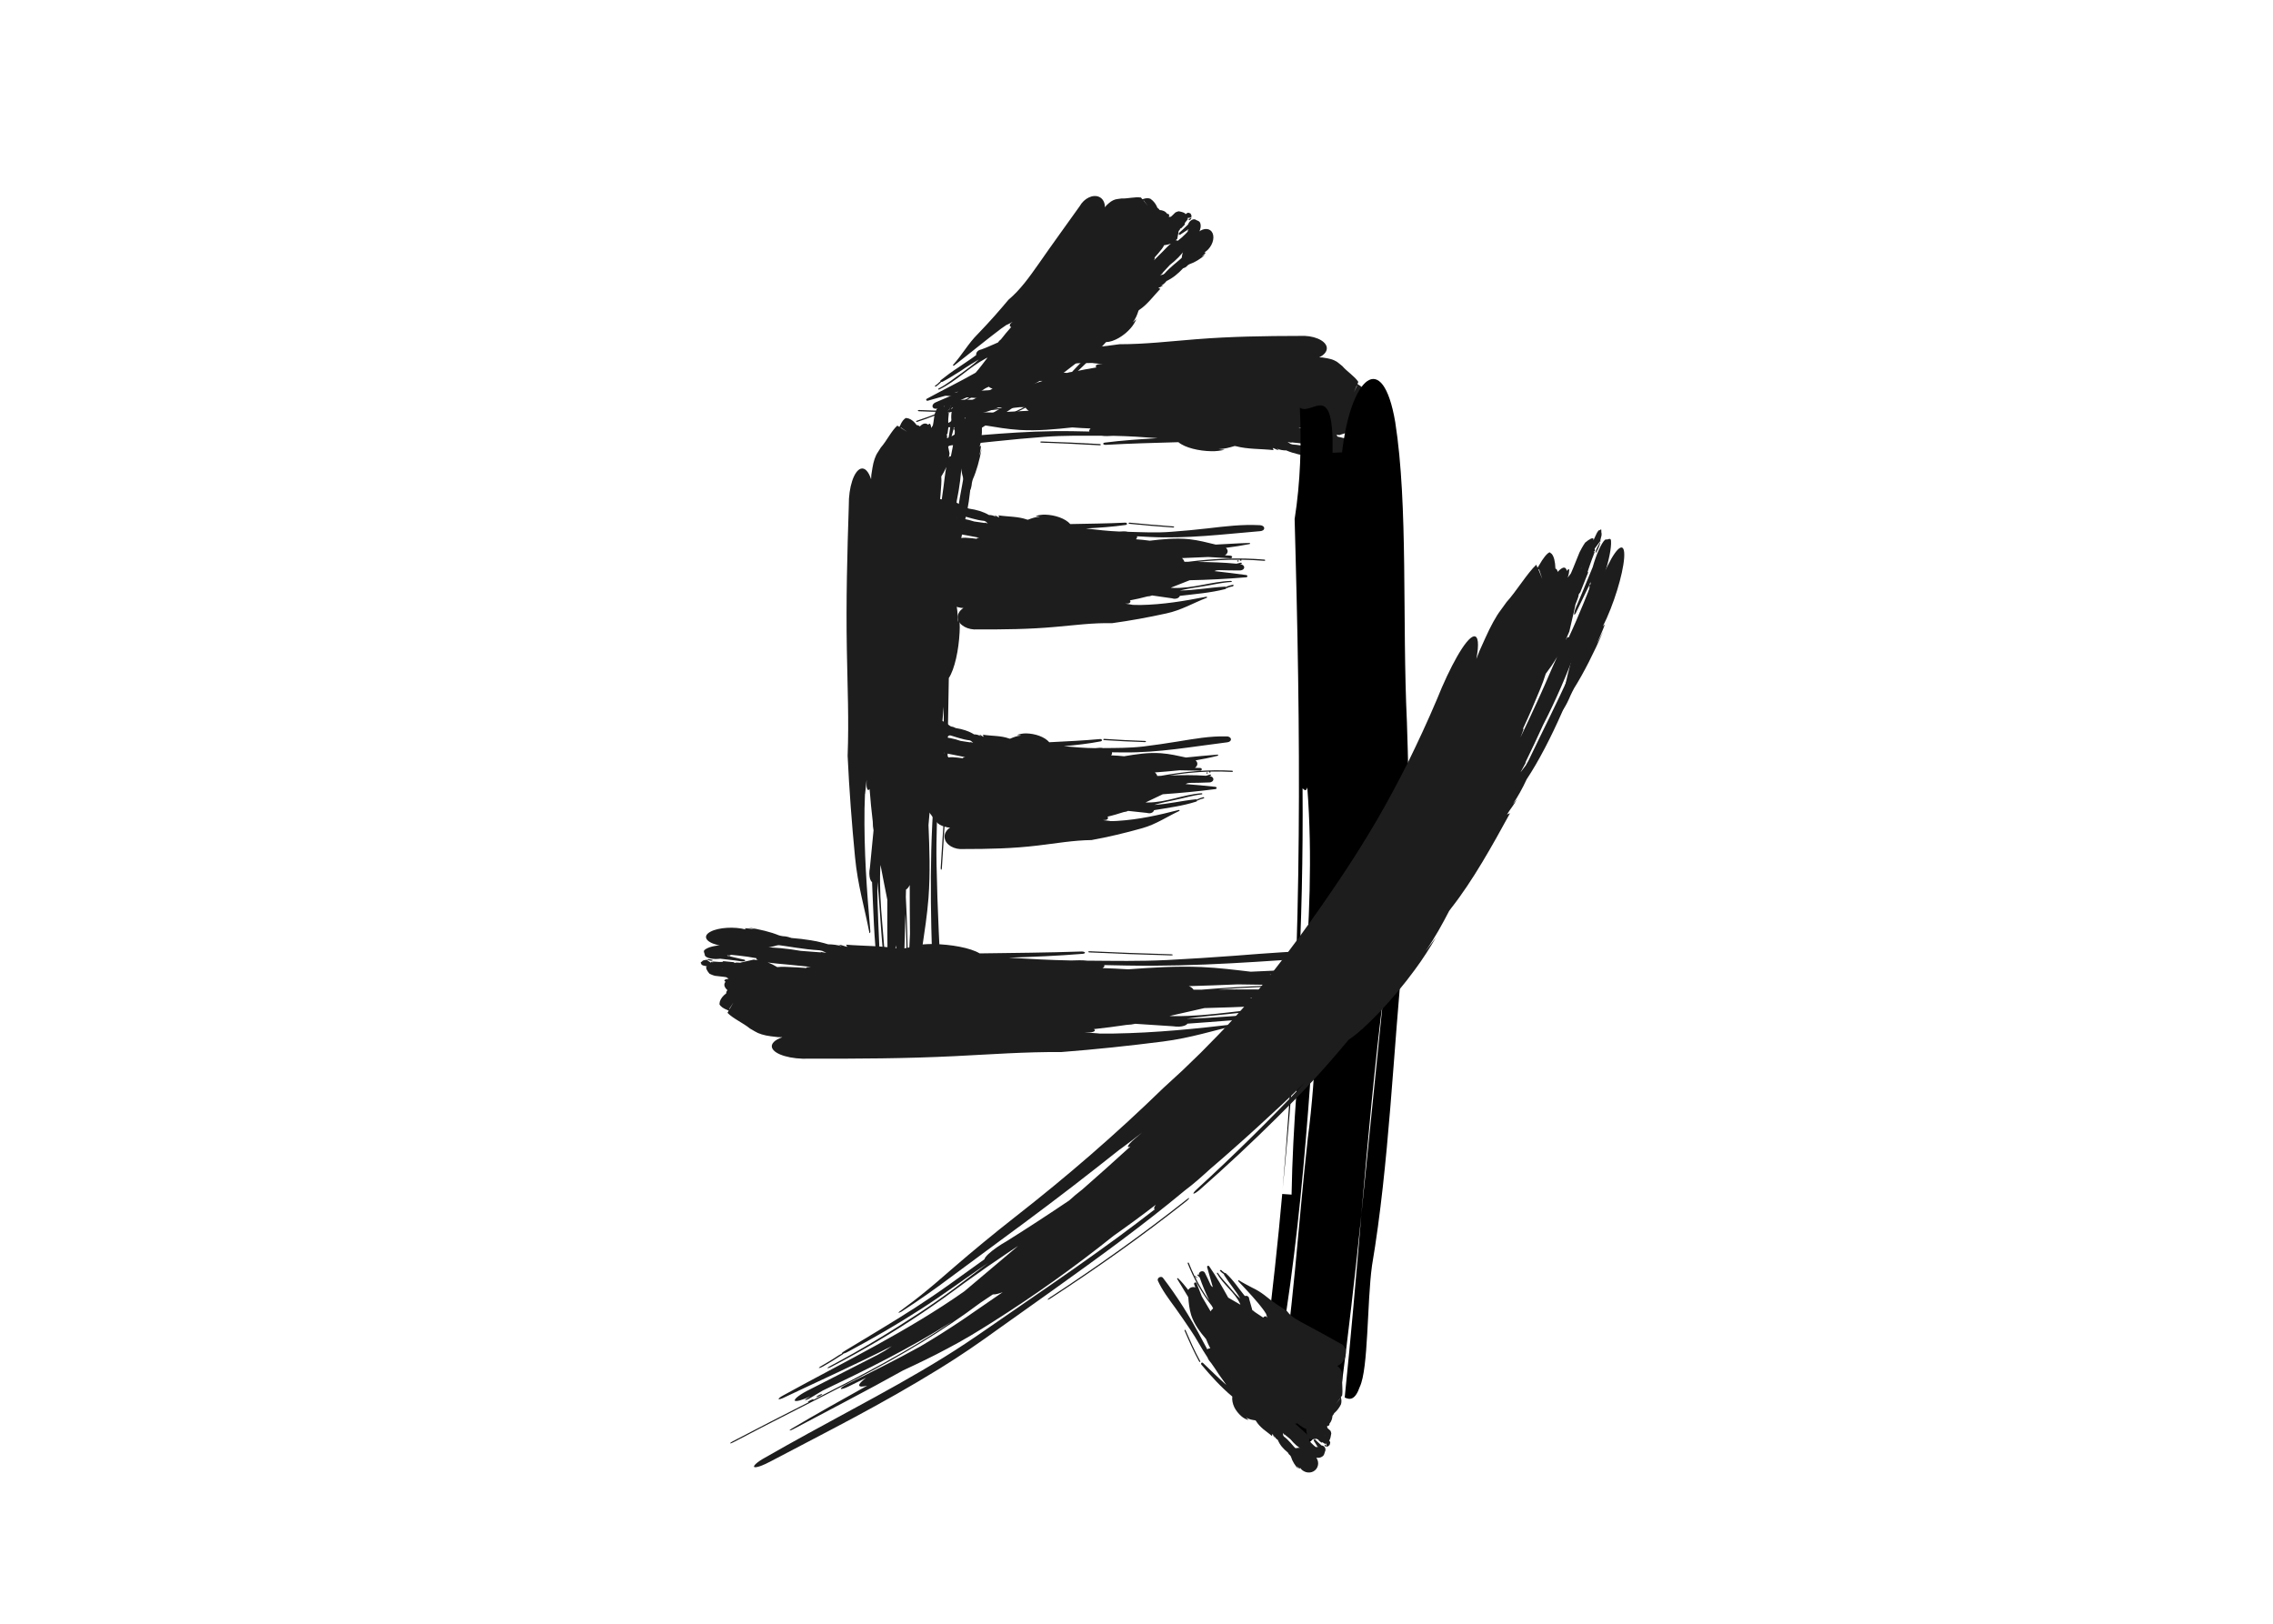 <?xml version="1.0" encoding="UTF-8"?><svg xmlns="http://www.w3.org/2000/svg" viewBox="0 0 350 250"><defs><style>.d{fill:none;}.e{fill:#1d1d1d;}</style></defs><g id="a"/><g id="b"><g id="c"><g><rect class="d" width="350" height="250"/><g><g><path class="e" d="M184.42,35.75l-.18,.07c0-.12,.08-.24,.2-.36-1.62,.87-2.38,2.92-2.51,4.55-.32,.39-.37,.91-.11,1.15,.25,.24,.72,.11,1.04-.29,.1-.07,.2-.16,.29-.19,.86-.29,1.68-.81,2.45-1.47l-.57,.3c.23-.19,.46-.37,.64-.62l-.22-.02c.92-.54,1.54-1.74,1.36-2.66-.17-.92-1.06-1.23-1.98-.69l-.42,.23Z"/><path class="e" d="M181.76,36.11c.51-.35,1.02-.66,1.53-.98l.16-.02-.46-.27,.02,.03c.08,.68-.25,1.48-.59,2.2l-.09,.28c-.02,.15,.02,.28,.09,.37,.17,.2,.51,.13,.75-.15l.28-.32c.83-.68,1.75-2.02,1.33-2.99-.1-.22-.38-.28-.6-.39-.27-.23-.74-.08-1.05,.33-.31,.41-.33,.92-.06,1.15l-.21,.18v-.24c.18,.29-.02,.72-.08,1.1l-.22,.48,.84,.22,.06-.29s-.11,0-.11,0c.1-.56,.19-1.08,.39-1.63l.15-.76c-.02-.25-.22-.36-.46-.27l-.32,.16,.17-.06c-.56,.5-1.08,1.07-1.65,1.55-.1,.07-.15,.21-.11,.3,.04,.09,.14,.1,.24,.02Z"/><g><path class="e" d="M183.11,33.92c.12-.06,.24-.12,.32-.27v-.1l-.26,.11c-.18,.08-.16,.19-.06,.25Z"/><path class="e" d="M183.41,33.56l.1-.05h-.1v.05Z"/><path class="e" d="M162.99,59.62c-1.07,.68-2.17,1.32-3.26,1.96-1.11,.57-2.2,1.24-3.32,1.74-.07,.04-.12,.1-.1,.15,.02,.04,.1,.05,.16,.02,1.13-.51,2.22-1.16,3.33-1.74,1.09-.64,2.19-1.28,3.26-1.96,.07-.05,.1-.12,.08-.17-.03-.04-.1-.04-.17,0Z"/><path class="e" d="M144.97,63.29c.04-.06,.02-.1-.05-.12-.06-.01-.14,.01-.17,.07-.03,.05,0,.11,.05,.12,.06,.01,.14-.02,.17-.07Z"/><path class="e" d="M143.99,59.39c.26-.18,.49-.36,.68-.58,.04-.04,.09-.05,.13-.05-.05-.07-.02-.16,.07-.23,.88-.7,1.78-1.37,2.72-1.97,.91-.64,1.86-1.23,2.73-1.89-.02-.07-.02-.14,0-.21,.04-.25,.25-.48,.54-.59l.23-.06c.9-.31,1.72-.73,2.58-1.08,.11-.18,.27-.34,.46-.48,.52-.66,1.03-1.3,1.58-1.9-.07-.01-.14-.05-.18-.11-.09-.15-.02-.37,.15-.49l.25-.21c-.27,.15-.53,.32-.82,.44-.04,.02-.08,.04-.12,.04-.28,.18-.56,.37-.84,.58-2.4,1.8-4.69,3.72-7.2,5.65-.04,.05-.11,.07-.17,.05-.04-.03-.06-.08-.02-.13,1.43-1.58,2.36-3.33,3.83-4.77,1.71-1.77,3.21-3.47,4.7-5.25,1.84-1.55,3.18-3.45,4.69-5.59,2.03-2.93,4.11-5.77,6.27-8.81,.7-1.24,2.05-1.87,3.01-1.43,.58,.27,.88,.88,.88,1.6l.21-.28,.42-.38c.41-.36,.88-.58,1.33-.62l.58-.08c.98,.04,2.03-.28,3-.15l.22,.26,.14-.03c.39-.15,.78-.16,1.1-.04l.31,.25c.34,.31,.59,.69,.77,1.14,.14,.09,.26,.21,.35,.35,.47,.03,.88,.18,1.17,.6,.18-.05,.31,.06,.29,.26,0,.07-.03,.14-.06,.2h0c.13,0,.17,0,.32-.03l.18-.15q.27-.27,.51-.5c.27-.15,.53-.19,.53-.19q.76,.14,.99,.35l.04,.1,.31-.2c.08-.03,.16-.03,.16-.03q.14,.08,.22,.08c.06,.02,.11,.06,.11,.06q.07,.22,.11,.25c.02,.05,.03,.11,.03,.11l-.07,.26c-.55,.05-.55,.05-.55,.05l.08,.14-.21-.04,.17,.06-.19,.09,.24-.08q-.29,.31-.38,.45c-.12,.13-.16,.28-.17,.3,.05,.02,.09,.04,.09,.04q-.31,.33-.62,.65c-.06,.01-.11,.02-.16,.02,.02,.06,0,.15-.07,.21l-.15,.17v.05h0l-.04,.21v.04h0l-.17,.9c-.09,.1-.19,.19-.28,.27l.13-.05c.09-.03,.18,.12,.21,.09,.82-.6,1.52-1.39,2.24-2.15,.09-.16,.26-.26,.38-.21,.12,.05,.14,.23,.05,.39-.24,1.11-.74,2.18-1.41,3.15-.69,.97-1.54,1.83-2.45,2.52l-1.19,1.28,.11-.02-.37,.29-.03,.04,.44-.11,.21-.14c.89-1.02,1.94-1.76,2.93-2.66,.53-.48,1.1-.82,1.63-1.24,.11-.13,.26-.17,.34-.09,.08,.08,.06,.26-.04,.38-1.09,1.92-2.68,3.89-4.55,4.75-.25,.32-.55,.59-.88,.75h-.01l.34-.05c-.23,.21-.49,.22-.72,.39l.32,.11c-1.04,1.09-2.02,2.44-3.25,3.25-.04,.04-.08,.07-.12,.11-.19,.62-.43,1.24-.88,1.82,.19-.17,.37-.33,.56-.5-.24,.5-.51,.96-.89,1.39-1,1.17-2.62,2.13-3.79,2.14-2.02,2.26-4.23,4.47-6.64,6.54-.12,.11-.28,.15-.36,.09-.07-.07-.04-.21,.08-.32,.8-.82,1.61-1.61,2.36-2.44,.39-.41,.78-.81,1.17-1.21l1.11-1.24c-.71,.59-1.44,1.17-2.2,1.73-.76,.56-1.48,1.17-2.27,1.73l-.56,.49c-.18,.16-.39,.29-.61,.4-.97,.75-2,1.37-2.98,2.07-1.02,.62-2.02,1.32-3.05,2-1.76,1.2-3.33,2.18-5.09,3.29-2.48,1.53-4.76,2.86-7.33,3.77-.33,.15-.71,.1-.83-.12-.12-.22,.05-.52,.38-.67,2.54-1.3,5.08-2.74,7.65-4.19,2.58-1.49,5.19-3.04,7.91-4.68,.58-.37,1.14-.74,1.71-1.11-.03-.02-.05-.05-.07-.07-.08-.11-.1-.25-.07-.4-.65,.4-1.3,.78-1.98,1.15-.83,.66-1.66,1.34-2.56,1.94-.91,.56-1.85,1.14-2.89,1.54-.71,.27-1.41,.49-2.1,.68-.69,.17-1.38,.3-2.06,.44-1.55,.83-3.08,1.6-4.66,2.33-.06,.04-.13,.04-.17,0-.04-.04-.02-.09,.04-.13,1.01-.68,2.07-1.36,3.14-1.99-.24-.07-.42-.22-.49-.43-.07-.22,0-.46,.16-.68l-.78,.28c-.16,.05-.32,.02-.36-.09-.04-.12,.05-.25,.21-.3,1.06-.38,2.1-.81,3.15-1.23,1.2-.64,2.38-1.33,3.57-2.01-.24-.05-.44-.15-.59-.3h0l-.56,.28c-3.17,2.23-6.74,3.96-10.46,5.14-.07,.03-.15,0-.16-.04-.02-.05,.02-.11,.09-.13,1.12-.37,2.23-.76,3.32-1.21h0c-.06-.01-.08-.06-.05-.12,.03-.05,.12-.08,.17-.07,.06,.01,.08,.07,.05,.12,2.02-.86,3.98-1.87,5.81-3.06-1.8,.88-3.64,1.66-5.54,2.27l-.54,.42c-.05,.03-.14,.03-.18,0-.03-.03,0-.1,.04-.13l.15-.11c-.36,.12-.71,.01-.79-.25-.08-.27,.15-.58,.51-.71,.95-.43,1.91-.8,2.86-1.22l.29-.17,.26-.25c-1.51,.54-3.07,.96-4.6,1.39-.13,.05-.26,.01-.3-.08-.04-.09,.04-.2,.17-.25,2.48-1.35,5.01-2.59,7.43-3.96,.66-.74,1.25-1.57,1.85-2.34l-.31,.15c-2.56,1.37-4.44,3.45-7.13,4.76-.06,.04-.14,.02-.16-.02-.02-.04,0-.11,.07-.13,1.3-.66,2.34-1.56,3.53-2.36,.95-.71,1.87-1.35,2.66-2.11-.92,.55-1.85,1.11-2.74,1.73-.93,.57-1.84,1.18-2.83,1.69-.08,.06-.18,.07-.26,.04,0,.03,0,.06-.03,.08-.21,.22-.46,.42-.72,.61-.05,.04-.12,.05-.17,.01-.04-.03-.03-.09,.02-.14Zm33.71-20.78h.08l-.2,.1h-.48l.6-.1Zm.86-3.74h0Zm-12.15,20.15c.96-.9,1.97-1.74,3.05-2.5-.19,.25-.4,.49-.62,.73-.8,.61-1.59,1.21-2.43,1.78Zm13.89-17.52c-.36,.15-.71,.21-1.06,.26-.08,.2-.2,.39-.34,.57-.37,.48-.76,.93-1.15,1.36,.16,.02,.06,.12,.03,.19l-.1,.2c.44-.44,.89-.88,1.35-1.34,.41-.41,.82-.88,1.26-1.23Zm1.99-3.86l.07-.02,.11,.21-.18-.2Zm-.19-.35l-.07,.06c-.05-.07,0-.08,.07-.06Zm-.67,.52c.07,0,.12-.01,.16-.03l-.16,.03Zm-5.36-2.94l.68,.84-.63-.84h-.05Z"/></g></g><g><path class="e" d="M148.38,65.02c-.04,.09-.08,.19-.12,.28-.06-.18-.05-.45,0-.76-.96,2.95-.6,6.9,.15,9.47-.06,.91,.16,1.74,.5,1.84,.34,.1,.67-.56,.74-1.48,.05-.2,.09-.44,.15-.58,.58-1.3,1.01-2.89,1.35-4.65-.11,.34-.23,.69-.34,1.03,.1-.51,.21-1.01,.24-1.58-.07,.06-.13,.13-.2,.19,.53-1.75,.45-4.17-.16-5.41-.61-1.25-1.53-.85-2.06,.89l-.25,.77Z"/><path class="e" d="M146.25,68.23c.27-1.05,.55-2.05,.83-3.06l.13-.2-.53,.05,.03,.02c.41,.97,.53,2.54,.6,3.99l.06,.52c.06,.25,.16,.42,.27,.47,.25,.13,.51-.31,.57-.98l.08-.77c.38-1.88,.5-4.85-.36-5.93-.2-.24-.47-.05-.71,0-.35-.09-.68,.61-.74,1.56-.06,.94,.17,1.76,.52,1.84-.03,.16-.06,.32-.09,.48-.04-.13-.07-.26-.11-.38,.3,.28,.33,1.14,.47,1.79l.05,.96,.84-.51-.09-.5s-.09,.11-.09,.1c-.19-.96-.38-1.86-.48-2.91l-.25-1.32c-.14-.36-.38-.34-.53,.05l-.2,.57c.04-.09,.07-.17,.11-.26-.24,1.33-.4,2.74-.65,4.06-.05,.21-.02,.46,.05,.58,.08,.1,.18,.01,.22-.2Z"/><g><path class="e" d="M146.32,63.5c.07-.21,.15-.42,.14-.73-.03-.08-.05-.11-.06-.13-.04,.11-.1,.27-.16,.42-.11,.3-.04,.46,.08,.45Z"/><path class="e" d="M146.4,62.63l.07-.17s-.06,.08-.08,.12c0,.03,0,.04,0,.04v.02Z"/><path class="e" d="M145.7,121.19c-.33,4.14-.61,8.29-.85,12.45,0,.14,.02,.26,.08,.27,.04,0,.09-.1,.1-.23,.25-4.16,.53-8.29,.86-12.43,0-.14-.03-.26-.07-.28-.05,0-.1,.09-.11,.22Z"/><path class="e" d="M139.46,152.04c-.04-.1-.09-.1-.13,0-.03,.09-.04,.24-.01,.34,.03,.08,.09,.08,.13,0,.04-.1,.04-.26,.01-.34Z"/><path class="e" d="M135.51,151c-.05-.58-.12-1.14-.23-1.64-.02-.09,0-.2,.01-.27-.08,.03-.15-.08-.18-.29-.53-4.16-.63-8.61-.83-13-.06-.03-.13-.09-.18-.19-.19-.31-.28-.92-.22-1.55l.07-.47c.19-1.92,.36-3.83,.56-5.74-.08-.39-.12-.85-.12-1.34-.19-1.66-.37-3.33-.49-5.03-.06,.1-.13,.17-.2,.16-.18-.04-.29-.44-.27-.89,0-.23,0-.46,.01-.69-.07,.66-.14,1.32-.21,1.98,0,.1-.02,.18-.04,.26-.03,.73-.06,1.46-.07,2.21-.09,6.52,.35,12.67,.89,18.78,.02,.1,.01,.26-.03,.34-.04,.06-.1,.04-.12-.07-.74-3.87-1.78-7.22-2.2-11.58-.5-5.18-.89-10.3-1.14-15.6,.21-5.53-.02-10.65-.12-16.3-.14-7.63,.06-14.82,.3-22.27-.04-2.8,.8-5.32,1.85-5.65,.64-.19,1.21,.47,1.58,1.63,.01-.23,.02-.45,.04-.68l.17-1.07c.16-1.02,.46-1.88,.83-2.41l.47-.74c.87-.97,1.63-2.57,2.53-3.36l.32,.2,.1-.19c.26-.63,.59-1.05,.93-1.19l.39,.08c.45,.15,.86,.49,1.24,1.02,.17-.01,.33,.06,.48,.2,.42-.42,.86-.62,1.31-.25,.13-.26,.3-.21,.39,.11,.03,.11,.04,.24,.05,.38h0c.11-.14,.14-.19,.26-.38,.04-.26,.08-.41,.08-.41q.1-.7,.19-1.3c.16-.52,.37-.83,.37-.83q.73-.55,1.03-.45s.06,.07,.08,.12c.12-.46,.13-.49,.16-.61,.06-.13,.13-.22,.13-.22q.17-.01,.23-.09c.06-.02,.12-.01,.12-.01q.17,.27,.22,.27c.05,.06,.08,.15,.08,.15,.04,.3,.06,.43,.07,.48-.45,.63-.45,.63-.45,.63l.14,.15-.2,.14,.18-.08-.12,.32,.17-.37q-.09,.77-.1,1.08c-.03,.32,0,.6,0,.63,.06-.02,.1-.02,.1-.02q-.1,.83-.21,1.63c-.04,.07-.08,.13-.13,.19,.05,.08,.07,.24,.05,.39-.01,.14-.03,.28-.05,.42,0,.03,.01,.06,.02,.09,0,0,.01,0,.01,0,.03,.15,.05,.25,.07,.36l.02,.07h0c.05,.25,.12,.61,.31,1.57-.03,.25-.07,.48-.11,.7,.03-.07,.06-.14,.09-.2,.06-.13,.21,0,.23-.07,.4-1.76,.61-3.68,.86-5.58,0-.34,.1-.66,.23-.7,.13-.04,.24,.21,.24,.56,.7,3.89,.41,8.61-.42,12.55-.12,1.04-.23,2.08-.34,3.13,.03-.05,.06-.1,.09-.15-.05,.27-.1,.54-.15,.81,0,.03,0,.06,0,.09,.1-.2,.21-.41,.31-.61,.03-.14,.07-.28,.1-.43,.21-2.43,.74-4.63,1.12-6.97,.2-1.26,.52-2.34,.77-3.53,.03-.31,.14-.52,.25-.48,.11,.04,.18,.33,.16,.63,.05,4-.31,8.55-1.41,11.71-.03,.73-.14,1.43-.34,2v.03c.08-.15,.17-.29,.25-.44-.08,.54-.29,.83-.39,1.32,.11-.05,.22-.12,.33-.17-.31,2.68-.32,5.59-.89,8.06-.01,.1-.03,.19-.04,.29,.19,1.08,.37,2.17,.35,3.45,.05-.43,.1-.85,.15-1.28,.11,.93,.17,1.85,.11,2.83-.13,2.67-.75,5.65-1.66,7.03-.09,5.19-.21,10.38-.19,15.56,0,.27-.07,.5-.17,.55-.1,.02-.18-.16-.19-.42-.2-3.72-.23-7.49-.24-11.27-.29,3.15-.57,6.31-.72,9.54,0,.41,0,.83,0,1.24,0,.41-.04,.82-.1,1.22-.16,4.13-.36,8.04-.28,12.26,.07,3.6,.18,6.76,.34,10.35,.24,5.04,.49,9.64,.31,14.61,0,.66-.2,1.27-.45,1.34-.25,.07-.46-.42-.47-1.08-.38-10.39-.92-20.6-.39-31.42,.06-1.17,.11-2.32,.18-3.46-.03,.01-.07,.03-.1,.02-.14,0-.26-.12-.35-.31-.08,1.3-.19,2.6-.31,3.91,.15,3.66,.29,7.33,0,11.22-.21,2.67-.59,5.08-.95,7.54,.04,3.14,.11,6.27,.13,9.44,.01,.13-.02,.26-.07,.3-.05,.04-.1-.03-.11-.15-.23-2.19-.37-4.43-.5-6.68-.17,.35-.38,.55-.6,.52-.23-.04-.42-.32-.55-.75-.03,.51-.05,1.02-.07,1.53-.02,.31-.12,.56-.23,.55-.12-.01-.2-.27-.19-.57,.09-2.08,.19-4.16,.29-6.23-.03-2.5-.04-4.99-.04-7.49-.16,.34-.36,.59-.57,.7h0c-.01,.39-.02,.77-.03,1.16,.37,7.08,.45,14.32,.05,21.6,0,.14-.05,.26-.1,.26-.05,0-.09-.11-.08-.24,.12-2.2,.2-4.39,.24-6.58h0c-.03,.1-.09,.11-.13,.01-.03-.09-.02-.26,0-.34,.04-.1,.1-.09,.13,0,.07-4.08,0-8.13-.17-12.13-.09,3.71-.19,7.42-.44,11.12,.05,.41,.1,.81,.15,1.22,0,.11-.03,.26-.08,.3-.04,.03-.09-.05-.1-.17-.01-.11-.02-.23-.04-.34-.05,.7-.29,1.23-.56,1.21-.28-.05-.47-.66-.43-1.39,.02-1.95,.07-3.9,.13-5.84,0-.21-.02-.42-.02-.63-.03-.21-.07-.43-.11-.64-.22,3.02-.47,6.03-.72,9.02,0,.26-.09,.47-.19,.48-.1,0-.17-.21-.16-.47-.19-5.3-.25-10.66-.22-16.03-.35-1.78-.71-3.56-1.05-5.38-.02,.23-.03,.46-.04,.69-.22,5.84,.78,10.84,.81,16.5,0,.14-.04,.26-.09,.27-.05,.01-.09-.08-.09-.23-.06-2.77-.37-5.3-.55-8.05-.15-2.28-.29-4.44-.52-6.56-.05,4.31,.31,8.46,.38,12.74,.02,.19-.02,.37-.07,.49,.03,.01,.05,.05,.06,.11,.11,.54,.19,1.12,.24,1.72,.02,.11,0,.26-.06,.32-.04,.06-.09-.01-.11-.14Zm8.54-74.75s.04-.07,.06-.1c-.04,.11-.07,.24-.11,.37l-.41,.51s.23-.39,.46-.78Zm-1.19-6.65h0c.13-.17,.23-.29,.23-.29-.09,.12-.17,.21-.23,.29Zm1.83,42.27c.09-2.27,.27-4.51,.6-6.73,0,.55,0,1.09,0,1.64-.18,1.69-.38,3.39-.6,5.09Zm1.02-39.98c-.23,.59-.5,1.04-.77,1.47,.03,.39,.03,.8,0,1.22-.07,1.11-.16,2.2-.28,3.27,.14-.13,.12,.12,.13,.25,0,.14,.01,.27,.02,.4,.14-1.14,.29-2.28,.46-3.44,.14-1.05,.25-2.18,.44-3.18Zm-.23-7.99s.04-.06,.05-.1l.2,.22s-.11-.05-.25-.13Zm-.34-.35c-.01,.05-.02,.1-.04,.16-.07-.06-.04-.11,.04-.16Zm-.32,1.49c.06-.09,.09-.14,.12-.21-.12,.21-.12,.21-.12,.21Zm-6.13,.83l1.01,.62-.97-.67-.04,.05Z"/></g></g><g><path class="e" d="M209.63,69.04l-.2-.11c.13-.06,.32-.06,.54-.03-2.11-.89-4.92-.41-6.73,.42-.65-.03-1.23,.21-1.3,.56-.06,.35,.41,.65,1.07,.69,.14,.04,.31,.07,.42,.13,.93,.54,2.07,.92,3.32,1.21l-.73-.31c.36,.09,.72,.18,1.13,.19l-.14-.19c1.25,.47,2.95,.34,3.83-.3,.88-.64,.59-1.55-.65-2.03l-.55-.23Z"/><path class="e" d="M207.32,67c.75,.23,1.47,.49,2.19,.75l.14,.12-.04-.53v.03c-.7,.43-1.82,.59-2.85,.71l-.37,.07c-.18,.07-.3,.17-.33,.28-.09,.25,.23,.5,.71,.55l.55,.05c1.34,.32,3.45,.38,4.21-.51,.17-.21,.03-.47,0-.71,.06-.35-.44-.67-1.11-.7-.67-.04-1.26,.22-1.31,.57l-.34-.08,.27-.12c-.2,.3-.81,.36-1.27,.52l-.69,.08,.37,.83,.36-.1s-.08-.09-.07-.09c.68-.22,1.32-.43,2.06-.56l.94-.28c.26-.15,.24-.38-.04-.53l-.41-.18,.19,.11c-.95-.2-1.96-.33-2.9-.54-.15-.04-.33,0-.41,.07-.07,.08,0,.18,.15,.21Z"/><g><path class="e" d="M210.69,66.95c.15,.07,.3,.14,.52,.12l.1-.06-.3-.15c-.22-.1-.33-.03-.32,.09Z"/><path class="e" d="M211.31,67.01l.12,.06-.08-.08h-.02l-.02,.02Z"/><path class="e" d="M169.36,68.37c-2.99-.18-5.98-.3-8.99-.4-.1,0-.19,.03-.19,.09,0,.04,.07,.09,.17,.09,3,.11,5.99,.23,8.97,.41,.1,0,.18-.04,.2-.08,0-.05-.07-.1-.16-.1Z"/><path class="e" d="M147.02,63.14c.07-.04,.07-.09,0-.13-.06-.03-.18-.04-.25,0-.06,.03-.06,.1,0,.13,.07,.04,.19,.03,.25,0Z"/><path class="e" d="M147.73,59.16c.42-.07,.81-.14,1.17-.28,.07-.02,.14-.01,.2,0-.02-.08,.06-.16,.21-.19,2.97-.64,6.15-.88,9.28-1.22,.02-.07,.06-.13,.13-.19,.22-.2,.65-.31,1.11-.27l.34,.05c1.38,.12,2.74,.24,4.12,.36,.28-.09,.61-.16,.96-.17,1.19-.25,2.37-.49,3.59-.68-.08-.06-.12-.12-.12-.2,.02-.18,.31-.31,.63-.3h.5l-1.43-.15c-.07,0-.13-.01-.19-.03-.52,0-1.05,0-1.58,.01-4.67,.15-9.06,.8-13.42,1.53-.07,.03-.18,.02-.25-.02-.04-.04-.03-.1,.05-.12,2.75-.86,5.13-2.01,8.23-2.58,3.69-.68,7.34-1.26,11.13-1.71,3.97,0,7.64-.44,11.69-.76,5.48-.44,10.67-.51,16.07-.52,2.03-.12,3.87,.63,4.13,1.67,.15,.63-.32,1.23-1.15,1.63l.49,.02,.78,.13c.74,.13,1.37,.4,1.76,.76l.54,.44c.72,.84,1.88,1.55,2.46,2.43l-.14,.32,.14,.1c.46,.25,.77,.57,.87,.9l-.05,.4c-.11,.45-.34,.87-.72,1.27,.01,.17-.04,.33-.14,.49,.31,.41,.45,.84,.19,1.31,.19,.12,.15,.29-.07,.39-.08,.03-.17,.05-.27,.06h0c.1,.11,.13,.14,.27,.26l.3,.07q.5,.08,.93,.15c.37,.15,.6,.34,.6,.34q.4,.72,.33,1.02s-.05,.06-.08,.09l.44,.15c.09,.06,.15,.12,.15,.12q.01,.16,.07,.23c.02,.06,.01,.12,.01,.12q-.19,.18-.19,.23s-.11,.09-.11,.09l-.34,.08-.46-.43-.1,.14-.1-.2,.06,.18-.23-.11,.26,.16q-.55-.08-.77-.07c-.23-.03-.43,.01-.45,.02,.02,.06,.02,.1,.02,.1q-.59-.08-1.17-.17c-.05-.04-.09-.08-.13-.12-.06,.05-.17,.07-.28,.06l-.3-.04-.07,.02h0l-.26,.09-.05,.02h0c-.18,.05-.43,.13-1.11,.35-.18-.02-.35-.05-.5-.09l.15,.08c.09,.06,0,.21,.06,.23,1.26,.35,2.63,.51,3.98,.71,.24-.01,.47,.08,.5,.21,.03,.13-.15,.24-.4,.26-2.75,.79-6.12,.64-8.95-.05-.75-.08-1.5-.16-2.24-.24l.11,.08-.58-.12h-.06l.44,.28,.31,.09c1.74,.13,3.32,.59,5,.89,.9,.17,1.67,.45,2.52,.66,.22,.02,.37,.12,.34,.24-.03,.11-.23,.19-.45,.17-2.84,.16-6.09-.05-8.37-1.04-.52,0-1.02-.09-1.44-.27h-.02l.32,.24c-.39-.06-.6-.26-.95-.35l.13,.33c-1.92-.21-4.01-.12-5.79-.6l-.21-.03c-.77,.23-1.55,.45-2.46,.48l.92,.1c-.66,.14-1.32,.24-2.03,.22-1.92-.03-4.07-.53-5.09-1.39-3.73,.11-7.46,.2-11.18,.41-.19,.01-.37-.06-.4-.15-.02-.1,.11-.19,.3-.2,2.67-.34,5.38-.52,8.09-.68-2.27-.17-4.55-.32-6.87-.36l-.89,.04c-.3,.01-.59-.01-.88-.05-2.97,0-5.79-.06-8.83,.17-2.59,.2-4.87,.4-7.46,.68-3.64,.38-6.97,.77-10.59,.68-.48,.02-.92-.17-.97-.42-.05-.25,.3-.47,.79-.49,7.55-.58,14.89-1.46,22.69-1.32,.84,.02,1.67,.03,2.49,.05-.01-.03-.02-.07-.02-.1,0-.14,.08-.26,.21-.37-.93-.03-1.88-.09-2.82-.16-2.63,.28-5.27,.55-8.08,.39-1.93-.12-3.67-.43-5.45-.72-2.26,.13-4.52,.28-6.82,.37-.09,.02-.19-.01-.22-.06-.03-.05,.02-.1,.11-.11,1.58-.27,3.19-.48,4.82-.66-.25-.16-.4-.36-.38-.58,.02-.23,.23-.43,.53-.57l-1.1-.04c-.23-.01-.4-.1-.4-.22,0-.12,.19-.21,.41-.2,1.5,.04,2.99,.07,4.49,.11,1.8-.09,3.59-.18,5.39-.28-.25-.15-.43-.34-.52-.55h-.83c-5.08,.61-10.29,.9-15.54,.63-.1,0-.19-.04-.19-.1,0-.05,.08-.09,.17-.09,1.58,.07,3.16,.11,4.74,.1h0c-.06-.04-.07-.09,0-.13,.06-.03,.19-.03,.25,0,.07,.04,.06,.1,0,.13,2.94-.03,5.85-.21,8.72-.51-2.67,.03-5.34,.03-8-.12l-.88,.18c-.08,.01-.19-.02-.22-.07-.02-.04,.04-.1,.12-.11l.25-.04c-.5-.03-.89-.26-.87-.53,.03-.28,.47-.48,.99-.46,1.4-.03,2.8-.03,4.2-.03l.45-.04,.46-.12c-2.17-.13-4.33-.3-6.48-.48-.18,0-.34-.08-.34-.18,0-.1,.15-.17,.33-.17,3.8-.31,7.64-.52,11.49-.67,1.27-.41,2.55-.82,3.83-1.23h-.49c-4.19-.03-7.75,1.12-11.81,1.3-.1,.01-.19-.03-.2-.08-.01-.05,.06-.1,.16-.1,1.98-.12,3.79-.52,5.76-.77,1.63-.22,3.18-.43,4.69-.73-3.09,.09-6.05,.58-9.12,.77-.13,.02-.27,0-.35-.06,0,.03-.04,.05-.08,.07-.38,.13-.8,.22-1.23,.29-.08,.02-.18,0-.23-.06-.04-.04,0-.09,.1-.12Zm53.82,5.88l.08,.06-.27-.1-.37-.4,.57,.44Zm4.74-1.4h0l.21,.22-.21-.22Zm-30.26,3.35c1.63,0,3.24,.09,4.85,.34l-1.18,.07c-1.22-.12-2.44-.25-3.67-.41Zm28.67-.44c-.42-.21-.75-.47-1.07-.73-.28,.04-.57,.06-.87,.05-.8-.03-1.58-.09-2.34-.17,.1,.14-.09,.12-.18,.14l-.29,.03c.81,.11,1.63,.23,2.47,.34,.75,.11,1.57,.18,2.28,.34Zm5.7-.45l.07,.05-.16,.2,.09-.26Zm.25-.35l-.12-.03c.04-.08,.08-.05,.12,.03Zm-1.07-.28c.06,.06,.1,.09,.15,.11l-.15-.11Zm-.66-6.1l-.44,1.03,.48-.99-.04-.04Z"/></g></g><path d="M196.51,217.1c.14-.69,.28-1.39,.41-2.07,2.23-12.73,2.88-25.59,4.46-39.81,1.33-9.95,1.51-21.4,1.79-31.39-1.35,23.66-2.81,48.58-7.37,71.05-.64-2.37-1.09-5.17-.83-8.35,.5-3.82,.95-7.62,1.35-11.4,.42-3.78,.78-7.55,1.12-11.3l1.44,.1c.35-21.4,4.05-41.26,2.42-62.7-.2,.76-.5,.31-.73,.15v0c-.21-.14-.37-.06-.38,1.27,.02-1.33,.18-1.42,.38-1.27,.16,21.03-.96,40.69-3.06,61.6,2.85-32.52,2.88-63.96,1.99-97.36l-.15-5.7c.9-5.73,1.07-11.46,.8-17.16,1.88,1.35,5.28-4.54,5.04,6.95,.36-.01,1.09-.04,1.46-.06,1.33-11.53,6.23-16.14,8.19-4.66,2.02,12.93,1.05,30.33,1.8,46.23,.38,11.58,.57,23.19-.53,34.73-1.59,15.87-2.19,33.21-4.85,48.93-.78,5.73-.54,15.87-1.88,18.65-.71,2.02-1.49,2.03-2.32,1.64,.97-9.41,1.77-18.81,2.56-28.11,1.15-11.39,2.3-22.77,3.46-34.25-1.42,11.17-2.45,22.63-3.46,34.25-.96,9.27-2.02,18.53-3.23,27.76-.71-.4-1.45-.8-2.22-.3l-.39,4.29c-2.33,5.56-4.74,3.88-6.3,.87-.3-.76-.64-1.61-.98-2.56Z"/><g><path class="e" d="M143.5,79.64l.15,.11c-.1,.06-.24,.06-.41,.03,1.59,.87,3.71,.38,5.09-.45,.49,.04,.93-.21,.98-.56,.05-.35-.31-.65-.81-.69-.11-.04-.24-.07-.31-.13-.7-.54-1.56-.92-2.51-1.2l.55,.31c-.27-.09-.54-.18-.85-.19l.1,.19c-.94-.47-2.24-.32-2.9,.33-.66,.65-.45,1.56,.49,2.03l.42,.22Z"/><path class="e" d="M145.25,81.66c-.57-.23-1.11-.48-1.65-.74l-.11-.12,.03,.53v-.03c.53-.44,1.37-.61,2.15-.73l.28-.07c.13-.07,.22-.17,.25-.28,.07-.25-.17-.5-.53-.54l-.42-.05c-1.01-.32-2.6-.35-3.18,.54-.13,.21-.02,.47,0,.71-.04,.35,.33,.66,.84,.69,.51,.03,.95-.23,.99-.58l.26,.08-.2,.12c.15-.3,.61-.37,.96-.53l.52-.08-.28-.83-.27,.11s.06,.09,.06,.09c-.51,.22-1,.44-1.56,.57l-.71,.29c-.19,.15-.18,.39,.03,.53l.31,.18-.14-.11c.72,.2,1.47,.32,2.19,.52,.11,.04,.25,0,.31-.07,.05-.08,0-.18-.11-.21Z"/><g><path class="e" d="M142.7,81.74c-.12-.06-.23-.13-.39-.12l-.07,.06,.23,.14c.16,.1,.25,.03,.24-.09Z"/><path class="e" d="M142.24,81.69l-.09-.06,.06,.08h.02v-.02Z"/><path class="e" d="M173.89,80.65c2.25,.23,4.5,.41,6.76,.57,.08,0,.14-.03,.15-.08,0-.04-.05-.09-.12-.09-2.26-.17-4.5-.35-6.75-.58-.08,0-.14,.03-.15,.08,0,.05,.05,.1,.12,.11Z"/><path class="e" d="M190.53,86.31c-.06,.04-.06,.09,0,.13,.05,.03,.13,.04,.18,0,.05-.03,.05-.09,0-.13-.05-.04-.14-.04-.18,0Z"/><path class="e" d="M189.86,90.27c-.32,.06-.62,.13-.89,.26-.05,.02-.11,.01-.15-.01,.01,.08-.05,.15-.16,.18-2.25,.58-4.64,.76-6.99,1.04-.02,.07-.05,.13-.11,.19-.17,.2-.5,.29-.84,.25l-.25-.06c-1.03-.15-2.04-.29-3.07-.44-.21,.09-.46,.14-.72,.15-.89,.23-1.79,.45-2.7,.61,.06,.06,.09,.13,.09,.2-.02,.18-.24,.3-.48,.29h-.37c.35,.06,.7,.11,1.06,.17,.05,0,.1,.02,.14,.03,.39,.02,.78,.02,1.18,.02,3.49-.06,6.79-.62,10.08-1.26,.05-.03,.14-.02,.18,.03,.03,.04,.02,.1-.04,.12-2.09,.8-3.9,1.91-6.24,2.41-2.78,.61-5.51,1.11-8.35,1.5-2.95-.07-5.7,.31-8.72,.57-4.09,.37-7.95,.4-11.96,.39-1.51,.12-2.88-.63-3.06-1.67-.11-.63,.24-1.23,.86-1.63l-.37-.02-.58-.13c-.55-.13-1.02-.4-1.31-.75l-.4-.44c-.53-.84-1.4-1.54-1.84-2.42l.1-.33-.1-.1c-.34-.24-.57-.56-.65-.9l.04-.4c.08-.45,.26-.88,.54-1.27,0-.17,.03-.33,.1-.49-.23-.41-.34-.84-.15-1.3-.14-.12-.12-.29,.06-.39,.06-.03,.13-.05,.2-.06h0c-.08-.11-.1-.14-.2-.25l-.22-.06-.7-.15c-.28-.14-.45-.34-.45-.34q-.3-.71-.25-1.02l.06-.09-.33-.15c-.07-.06-.12-.12-.12-.12q0-.16-.05-.22c-.01-.06,0-.12,0-.12q.14-.18,.15-.23s.08-.09,.08-.09l.26-.08,.34,.43,.08-.15,.08,.2-.04-.18,.17,.11-.2-.16q.42,.07,.58,.07c.17,.02,.32-.02,.34-.02-.01-.06-.01-.1-.01-.1q.44,.08,.88,.16s.07,.08,.1,.12c.04-.05,.13-.08,.21-.06l.23,.03,.05-.02h0l.19-.1,.04-.02h0c.13-.05,.33-.14,.84-.35,.13,.02,.26,.05,.38,.09l-.11-.08c-.07-.06,0-.21-.04-.23-.95-.35-1.99-.49-3-.69-.18,.02-.35-.08-.38-.21-.02-.13,.11-.25,.3-.26,2.08-.82,4.63-.68,6.75,.02,.57,.08,1.13,.16,1.69,.24l-.08-.08,.44,.13h.05l-.33-.29-.23-.09c-1.32-.13-2.5-.59-3.77-.89-.68-.16-1.26-.44-1.9-.65-.17-.02-.28-.12-.26-.24,.02-.11,.18-.19,.34-.17,2.15-.18,4.6,.03,6.32,1.04,.39,.01,.77,.09,1.08,.28h.02l-.24-.24c.29,.06,.45,.26,.72,.35l-.1-.33c1.45,.22,3.02,.15,4.37,.64,.05,0,.1,.02,.16,.03,.58-.22,1.17-.44,1.86-.46l-.69-.12c.5-.13,1-.22,1.53-.2,1.45,.05,3.07,.58,3.82,1.45,2.81-.06,5.63-.08,8.44-.22,.15-.01,.27,.06,.3,.16,.01,.1-.09,.19-.23,.2-2.02,.29-4.07,.42-6.11,.54,1.7,.2,3.42,.4,5.17,.47l.67-.03c.22,0,.44,.02,.66,.07,2.24,.06,4.36,.18,6.65,0,1.96-.14,3.68-.31,5.63-.53,2.75-.32,5.27-.63,7.97-.49,.36-.01,.69,.18,.71,.44,.03,.25-.24,.46-.61,.48-5.68,.47-11.23,1.19-17.1,.89-.63-.03-1.26-.06-1.87-.1,0,.03,.01,.07,.01,.1,0,.14-.07,.26-.17,.36,.7,.05,1.41,.12,2.12,.22,1.99-.23,3.98-.45,6.08-.23,1.45,.16,2.75,.51,4.08,.83,1.7-.08,3.41-.21,5.13-.25,.07-.01,.14,.02,.16,.06,.02,.05-.02,.1-.09,.11-1.2,.24-2.41,.42-3.64,.58,.19,.16,.29,.37,.27,.59-.03,.23-.18,.42-.42,.56l.83,.05c.17,.02,.3,.11,.29,.22,0,.12-.15,.2-.31,.19l-3.37-.2c-1.36,.06-2.71,.11-4.05,.17,.18,.16,.31,.35,.37,.56h.63c3.83-.49,7.76-.67,11.68-.33,.08,0,.14,.05,.14,.1,0,.05-.06,.09-.13,.09-1.19-.1-2.37-.15-3.55-.17h0s.05,.1,0,.13c-.05,.03-.14,.03-.19,0-.05-.04-.05-.1,0-.13-2.2-.02-4.4,.11-6.56,.34,2,.02,4.01,.08,6,.27l.67-.16c.06,0,.14,.03,.16,.08,.01,.04-.03,.1-.09,.1l-.19,.04c.38,.04,.66,.27,.64,.54-.03,.28-.37,.47-.76,.44-1.05,0-2.1-.01-3.15-.05l-.34,.03-.35,.12c1.62,.18,3.24,.38,4.85,.6,.14,0,.25,.09,.25,.19,0,.1-.12,.17-.26,.17-2.86,.24-5.75,.39-8.64,.45-.96,.38-1.94,.77-2.91,1.15l.37,.03c3.13,.11,5.84-.98,8.89-1.08,.08,0,.14,.04,.15,.08,0,.05-.05,.1-.13,.09-1.49,.09-2.86,.44-4.34,.67-1.23,.19-2.39,.36-3.53,.64,2.32-.03,4.55-.46,6.85-.59,.1-.02,.2,.01,.26,.06,0-.03,.03-.05,.06-.07,.29-.12,.61-.2,.93-.27,.06-.02,.14,0,.17,.06,.03,.04,0,.09-.08,.12Zm-40.28-6.66l-.06-.06,.2,.1,.28,.4-.42-.44Zm-3.57,1.41h0l-.16-.22,.16,.22Zm22.81-3.11c-1.23-.03-2.44-.15-3.65-.41l.89-.05c.92,.13,1.84,.29,2.76,.46Zm-21.61,.2c.32,.21,.57,.46,.8,.73,.21-.04,.43-.06,.66-.05,.6,.03,1.19,.09,1.76,.17-.07-.14,.06-.12,.14-.14l.22-.03c-.61-.11-1.22-.23-1.86-.35-.56-.11-1.18-.18-1.72-.34Zm-4.3,.48l-.05-.05,.12-.21-.07,.26Zm-.19,.35l.09,.03c-.03,.08-.06,.05-.09-.03Zm.8,.27c-.05-.06-.08-.09-.11-.11l.11,.11Zm.5,6.1l.33-1.03-.36,.99,.03,.04Z"/></g></g><g><path class="e" d="M141.94,113.39l.14,.11c-.09,.06-.22,.06-.38,.02,1.44,.9,3.41,.43,4.67-.4,.45,.04,.86-.21,.91-.55,.05-.35-.28-.65-.73-.69-.1-.04-.22-.07-.29-.13-.64-.55-1.42-.93-2.28-1.22l.5,.31c-.25-.09-.49-.18-.77-.19l.09,.19c-.85-.48-2.03-.36-2.65,.28-.62,.64-.44,1.55,.41,2.03l.38,.23Z"/><path class="e" d="M143.51,115.44c-.52-.24-1.01-.5-1.51-.76l-.1-.12,.02,.53v-.03c.5-.43,1.27-.58,1.99-.7l.26-.07c.12-.07,.21-.17,.24-.28,.07-.25-.15-.5-.48-.55l-.38-.05c-.92-.33-2.38-.39-2.93,.49-.12,.2-.03,.47-.01,.71-.05,.35,.29,.67,.76,.71,.47,.04,.88-.21,.92-.57l.24,.08-.19,.12c.14-.3,.57-.36,.89-.51l.48-.07-.25-.83-.25,.1s.05,.09,.05,.09c-.47,.21-.92,.42-1.44,.55l-.66,.28c-.18,.15-.17,.38,.02,.53l.28,.19-.13-.11c.66,.21,1.35,.34,2.01,.56,.1,.04,.23,.01,.29-.07,.05-.08,0-.18-.1-.21Z"/><g><path class="e" d="M141.16,115.48c-.11-.07-.21-.14-.36-.13l-.07,.06,.21,.15c.15,.11,.23,.03,.22-.09Z"/><path class="e" d="M140.73,115.41l-.09-.06,.06,.08h.02v-.02Z"/><path class="e" d="M170,113.95c2.1,.15,4.21,.24,6.33,.31,.07,0,.13-.04,.13-.09,0-.04-.05-.09-.12-.09-2.12-.08-4.22-.17-6.32-.32-.07,0-.13,.04-.14,.09,0,.05,.05,.09,.11,.1Z"/><path class="e" d="M185.78,118.95c-.05,.04-.05,.09,0,.13,.04,.03,.12,.04,.17,0,.04-.03,.04-.1,0-.13-.05-.04-.13-.03-.17,0Z"/><path class="e" d="M185.29,122.94c-.29,.07-.57,.15-.82,.29-.05,.02-.1,.01-.14,0,.02,.08-.04,.16-.14,.19-2.07,.67-4.3,.95-6.49,1.32-.01,.07-.04,.13-.09,.19-.15,.21-.45,.32-.77,.28l-.24-.05c-.97-.11-1.92-.21-2.89-.31-.2,.1-.42,.16-.67,.18-.83,.26-1.66,.52-2.51,.71,.05,.06,.09,.12,.09,.2-.01,.18-.21,.31-.44,.31l-.35,.02,1,.12s.09,.01,.13,.03c.37,0,.74,0,1.11-.03,3.28-.2,6.34-.89,9.38-1.67,.05-.03,.13-.02,.17,.02,.03,.04,.02,.1-.03,.12-1.92,.89-3.57,2.06-5.73,2.66-2.57,.72-5.13,1.34-7.79,1.82-2.79,.04-5.38,.5-8.25,.84-3.88,.47-7.58,.54-11.43,.54-1.45,.13-2.76-.63-2.93-1.68-.1-.63,.24-1.23,.84-1.62l-.35-.02-.55-.14c-.52-.14-.97-.4-1.24-.76l-.38-.45c-.5-.84-1.31-1.56-1.7-2.45l.1-.32-.1-.1c-.32-.25-.53-.57-.59-.91l.04-.4c.08-.45,.26-.87,.53-1.27,0-.17,.03-.33,.1-.49-.21-.41-.3-.84-.11-1.31-.13-.12-.1-.29,.06-.39,.06-.03,.12-.05,.19-.05h0c-.07-.11-.09-.14-.19-.26l-.21-.07-.65-.16c-.26-.15-.41-.35-.41-.35q-.26-.72-.21-1.02l.06-.09-.3-.15c-.06-.06-.11-.12-.11-.12q0-.16-.04-.23c-.01-.06,0-.12,0-.12q.13-.18,.14-.23s.08-.09,.08-.09l.24-.08,.31,.44,.08-.14,.07,.2-.04-.18,.16,.11-.18-.16q.38,.08,.54,.08c.16,.03,.3-.01,.31-.02-.01-.06-.01-.1-.01-.1q.41,.09,.81,.17s.06,.08,.09,.12c.04-.05,.12-.07,.2-.06l.21,.04,.05-.02h0l.18-.09,.04-.02h0l.78-.35c.12,.02,.24,.06,.35,.09l-.1-.08c-.06-.06,0-.21-.04-.23-.87-.35-1.82-.52-2.76-.73-.17,.01-.32-.08-.34-.21-.02-.13,.11-.24,.28-.26,1.93-.78,4.25-.62,6.21,.08l1.56,.24-.07-.08,.4,.13h.04l-.3-.28-.21-.09c-1.21-.14-2.3-.59-3.46-.9-.62-.17-1.15-.45-1.74-.67-.15-.02-.25-.12-.23-.24,.02-.11,.16-.19,.31-.17,1.97-.15,4.21,.06,5.79,1.06,.36,0,.71,.09,1,.27h.02l-.22-.24c.27,.06,.41,.26,.66,.35l-.09-.33c1.33,.22,2.78,.12,4.03,.59,.05,0,.1,.02,.14,.03,.53-.23,1.08-.45,1.71-.49l-.64-.1c.46-.14,.92-.24,1.41-.23,1.33,.02,2.84,.51,3.56,1.36,2.6-.13,5.22-.25,7.83-.49,.13-.02,.26,.05,.28,.15,.02,.1-.07,.19-.21,.21-1.87,.36-3.77,.57-5.66,.74,1.59,.15,3.19,.29,4.82,.3l.63-.05c.21-.02,.41,0,.62,.04,2.09-.02,4.07,0,6.21-.25,1.82-.23,3.43-.46,5.26-.76,2.57-.42,4.93-.85,7.5-.79,.34-.02,.65,.16,.69,.41,.04,.25-.22,.47-.56,.5-5.36,.66-10.53,1.62-16.01,1.56-.59,0-1.17-.02-1.75-.02,0,.03,.02,.07,.02,.1,0,.14-.05,.26-.14,.37,.66,.02,1.32,.07,1.99,.14,1.84-.31,3.7-.61,5.68-.47,1.36,.1,2.59,.39,3.85,.66,1.59-.15,3.19-.33,4.81-.44,.06-.02,.13,.01,.15,.06,.02,.05-.01,.1-.08,.11-1.12,.29-2.26,.52-3.4,.71,.18,.16,.29,.36,.27,.58-.02,.23-.16,.43-.37,.57l.78,.02c.16,0,.29,.1,.28,.21,0,.12-.13,.21-.28,.21l-3.16-.06c-1.26,.12-2.52,.24-3.79,.33,.18,.15,.31,.33,.37,.54h0l.58-.02c3.56-.65,7.23-1,10.93-.79,.07,0,.13,.04,.13,.1,0,.05-.06,.1-.12,.09-1.11-.06-2.23-.08-3.34-.05h0s.05,.09,0,.13c-.04,.03-.13,.03-.17,0-.05-.04-.05-.09,0-.13-2.07,.06-4.12,.28-6.13,.6,1.88-.06,3.75-.09,5.63,.04l.62-.19c.06-.01,.13,.02,.15,.07,.02,.04-.03,.1-.09,.11l-.17,.05c.35,.02,.63,.25,.62,.52-.02,.28-.33,.49-.7,.47-.99,.05-1.97,.06-2.95,.07l-.32,.05-.32,.13c1.52,.11,3.04,.26,4.55,.42,.13,0,.24,.08,.24,.18,0,.1-.1,.18-.23,.18-2.66,.35-5.35,.6-8.06,.79-.89,.42-1.78,.85-2.67,1.27h.35c2.93-.01,5.42-1.21,8.27-1.43,.07-.01,.13,.03,.14,.08,0,.05-.04,.1-.11,.1-1.39,.14-2.65,.56-4.03,.84-1.14,.24-2.22,.46-3.28,.78,2.16-.13,4.23-.64,6.38-.86,.09-.02,.19,0,.25,.05,0-.03,.02-.05,.05-.07,.27-.13,.56-.22,.86-.3,.06-.02,.13,0,.16,.05,.03,.04,0,.09-.07,.12Zm-37.78-5.52l-.05-.06,.19,.1,.26,.4-.39-.44Zm-3.33,1.38h0l-.15-.22,.15,.22Zm21.16-3.41c-1.14,0-2.27-.07-3.4-.31l.82-.07c.86,.11,1.71,.23,2.58,.38Zm-20.01,.5c.29,.21,.52,.47,.73,.73,.2-.04,.4-.05,.61-.04,.56,.04,1.1,.09,1.63,.17-.07-.14,.06-.12,.13-.14l.2-.03c-.56-.11-1.13-.23-1.72-.35-.52-.11-1.09-.19-1.58-.35Zm-3.98,.43l-.05-.05,.11-.2-.07,.26Zm-.18,.34l.08,.03c-.03,.08-.06,.05-.08-.03Zm.74,.29c-.04-.06-.07-.09-.1-.11l.1,.11Zm.35,6.1l.33-1.03-.35,.98,.03,.04Z"/></g></g><g><path class="e" d="M111.18,145.7c.1,.03,.19,.07,.29,.11-.18,.06-.46,.06-.77,.03,3,.87,6.96,.39,9.52-.45,.92,.04,1.74-.21,1.83-.56,.09-.35-.59-.65-1.52-.69-.2-.04-.44-.07-.59-.13-1.32-.54-2.94-.92-4.72-1.21,.34,.1,.7,.21,1.04,.31-.52-.09-1.02-.18-1.6-.19,.06,.06,.14,.13,.2,.19-1.77-.47-4.21-.32-5.44,.33-1.24,.65-.81,1.56,.96,2.03l.79,.22Z"/><path class="e" d="M114.48,147.73c-1.06-.23-2.08-.48-3.1-.74l-.2-.12,.06,.53,.02-.03c.96-.44,2.54-.61,3.99-.72l.52-.07c.25-.07,.41-.17,.47-.28,.12-.25-.33-.5-1-.54l-.78-.05c-1.9-.32-4.89-.35-5.96,.54-.24,.21-.03,.47,.02,.71-.07,.35,.64,.66,1.59,.69,.95,.03,1.77-.23,1.84-.58,.16,.03,.33,.05,.49,.08-.13,.04-.25,.08-.38,.12,.27-.3,1.14-.37,1.78-.53l.97-.08-.54-.83-.5,.11s.11,.09,.11,.09c-.96,.22-1.86,.44-2.91,.57l-1.32,.29c-.36,.15-.33,.39,.06,.53l.58,.18c-.09-.04-.18-.07-.26-.11,1.35,.2,2.77,.31,4.1,.52,.21,.04,.47,0,.58-.07,.1-.08,0-.18-.21-.21Z"/><g><path class="e" d="M109.72,147.8c-.22-.06-.43-.13-.74-.12-.08,.04-.11,.05-.13,.06,.12,.04,.27,.09,.43,.14,.31,.1,.46,.03,.45-.09Z"/><path class="e" d="M108.85,147.75l-.18-.06s.08,.05,.12,.08c.03,0,.04,0,.04,0h.02Z"/><path class="e" d="M167.77,146.64c4.17,.2,8.36,.35,12.55,.46,.14,0,.26-.03,.27-.08,0-.04-.1-.09-.23-.09-4.19-.12-8.36-.27-12.53-.47-.14,0-.26,.03-.28,.08,0,.05,.09,.1,.22,.1Z"/><path class="e" d="M198.99,151.92c-.1,.04-.1,.09,0,.13,.09,.03,.25,.04,.34,0,.08-.03,.08-.1,0-.13-.1-.04-.26-.03-.34,0Z"/><path class="e" d="M198.07,155.9c-.59,.07-1.14,.15-1.64,.29-.09,.02-.2,.01-.27,0,.03,.08-.08,.16-.29,.19-4.16,.65-8.64,.9-13.04,1.23-.03,.07-.09,.13-.19,.19-.31,.2-.92,.31-1.55,.26l-.48-.05c-1.93-.13-3.86-.24-5.79-.38-.39,.09-.85,.15-1.35,.17-1.67,.24-3.34,.47-5.04,.65,.11,.06,.17,.13,.17,.2-.03,.18-.43,.31-.89,.3-.23,0-.46,0-.7,0,.67,.05,1.33,.1,2,.15,.1,0,.18,.02,.27,.03,.73,.01,1.47,.01,2.22,0,6.56-.11,12.74-.74,18.86-1.47,.1-.03,.26-.02,.35,.02,.06,.04,.05,.1-.06,.12-3.86,.86-7.21,2-11.58,2.56-5.2,.66-10.33,1.21-15.65,1.62-5.56-.04-10.72,.35-16.39,.63-7.67,.38-14.91,.4-22.41,.39-2.81,.12-5.38-.63-5.74-1.68-.21-.63,.43-1.23,1.59-1.62-.23,0-.46-.01-.69-.02l-1.09-.13c-1.03-.13-1.9-.4-2.45-.75l-.76-.44c-1.01-.84-2.64-1.55-3.46-2.42l.19-.33-.2-.1c-.64-.24-1.08-.56-1.23-.9l.06-.4c.14-.45,.46-.88,.99-1.27-.02-.17,.05-.33,.18-.49-.44-.41-.65-.84-.29-1.3-.27-.12-.22-.29,.1-.39,.11-.03,.24-.05,.38-.06h0c-.15-.11-.19-.14-.39-.25-.26-.04-.42-.06-.42-.06q-.7-.08-1.31-.15c-.52-.14-.85-.34-.85-.34q-.58-.71-.48-1.02s.07-.06,.11-.09c-.46-.1-.5-.11-.62-.15-.13-.06-.22-.12-.22-.12q-.02-.16-.1-.22c-.03-.06-.02-.12-.02-.12q.26-.18,.27-.23c.06-.05,.15-.09,.15-.09,.3-.05,.43-.07,.48-.08,.65,.43,.65,.43,.65,.43l.14-.15,.15,.2-.08-.18,.33,.11-.38-.16q.78,.07,1.09,.07c.32,.02,.6-.02,.64-.02-.03-.06-.03-.1-.03-.1q.83,.08,1.65,.16c.08,.04,.13,.08,.19,.12,.08-.05,.23-.08,.39-.06,.14,.01,.28,.02,.43,.03,.03,0,.06-.02,.09-.02,0,0,0-.01,0-.01,.15-.03,.25-.06,.36-.08l.07-.02h0c.25-.05,.61-.14,1.56-.35,.25,.02,.49,.05,.71,.09-.07-.03-.14-.05-.21-.08-.13-.06-.01-.21-.08-.23-1.78-.35-3.72-.5-5.64-.69-.34,.02-.67-.08-.71-.21-.04-.13,.2-.25,.55-.26,3.89-.82,8.65-.67,12.63,.03,1.05,.09,2.1,.17,3.16,.24-.05-.03-.1-.05-.15-.08,.27,.04,.55,.08,.82,.13,.03,0,.06,0,.09,0-.21-.1-.41-.2-.62-.29-.14-.03-.29-.06-.43-.09-2.45-.14-4.68-.6-7.05-.9-1.27-.16-2.37-.45-3.57-.66-.31-.02-.52-.12-.49-.24,.04-.11,.33-.19,.63-.17,4.02-.17,8.61,.04,11.82,1.05,.73,.01,1.44,.1,2.03,.28h.03c-.15-.08-.3-.16-.45-.24,.55,.06,.84,.26,1.34,.35-.06-.11-.13-.22-.18-.33,2.71,.22,5.64,.15,8.14,.64,.1,0,.2,.02,.29,.03,1.08-.22,2.17-.44,3.46-.46-.43-.04-.86-.07-1.29-.11,.93-.13,1.85-.22,2.85-.2,2.69,.05,5.7,.58,7.12,1.44,5.22-.07,10.45-.11,15.66-.29,.27-.01,.51,.06,.56,.16,.03,.1-.15,.19-.42,.2-3.74,.31-7.53,.46-11.33,.59,3.17,.19,6.36,.37,9.61,.43,.41-.01,.83-.02,1.25-.03,.41-.01,.82,.02,1.23,.06,4.16,.03,8.1,.11,12.34-.1,3.62-.19,6.79-.39,10.4-.66,5.07-.39,9.68-.79,14.68-.76,.67-.03,1.28,.16,1.36,.41,.08,.25-.41,.47-1.07,.5-10.44,.7-20.69,1.56-31.6,1.36-1.18-.02-2.33-.04-3.49-.07,.01,.03,.03,.07,.03,.1,0,.14-.11,.26-.3,.36,1.31,.04,2.62,.11,3.95,.19,3.68-.26,7.36-.52,11.28-.35,2.69,.12,5.13,.43,7.61,.72,3.16-.13,6.3-.31,9.49-.42,.13-.02,.26,.01,.3,.06,.05,.05-.02,.1-.15,.11-2.19,.29-4.44,.51-6.71,.7,.36,.16,.57,.36,.54,.58-.03,.23-.31,.43-.73,.57,.51,.01,1.03,.02,1.54,.03,.32,.01,.57,.1,.56,.21,0,.12-.26,.21-.56,.2-2.1-.03-4.19-.06-6.28-.09-2.51,.11-5.02,.2-7.53,.27,.35,.15,.6,.34,.72,.55h0c.39,0,.78,0,1.17,0,7.11-.59,14.39-.89,21.72-.72,.14,0,.26,.04,.26,.1,0,.05-.11,.1-.24,.09-2.21-.05-4.42-.06-6.62-.04h0c.09,.03,.1,.09,0,.13-.08,.03-.26,.03-.35,0-.1-.04-.09-.09,0-.13-4.1,.06-8.17,.25-12.19,.54,3.73-.03,7.47-.03,11.2,.09,.41-.06,.81-.13,1.23-.19,.11-.01,.26,.02,.3,.07,.03,.04-.05,.1-.17,.11-.11,.01-.23,.03-.34,.05,.71,.03,1.25,.25,1.24,.52-.04,.28-.65,.49-1.38,.47-1.96,.04-3.92,.05-5.88,.05-.21,.01-.42,.03-.64,.04-.21,.04-.43,.08-.64,.13,3.04,.13,6.08,.28,9.1,.44,.26,0,.48,.08,.48,.18,0,.1-.2,.18-.46,.18-5.32,.35-10.71,.58-16.12,.72-1.78,.4-3.56,.81-5.38,1.22,.23,0,.46,.02,.69,.02,5.88,.04,10.88-1.11,16.57-1.32,.14-.01,.26,.03,.28,.08,.02,.05-.08,.1-.23,.1-2.78,.14-5.32,.53-8.08,.8-2.29,.22-4.46,.43-6.58,.73,4.34-.08,8.5-.57,12.8-.77,.19-.02,.38,0,.5,.06,.01-.03,.05-.05,.11-.07,.54-.13,1.12-.22,1.72-.3,.11-.02,.26,0,.32,.05,.06,.04-.01,.09-.14,.12Zm-75.45-6.22s-.08-.04-.11-.06c.12,.03,.24,.07,.38,.1l.53,.4s-.4-.22-.8-.44Zm-6.66,1.4h0c-.18-.13-.3-.22-.3-.22,.12,.09,.22,.16,.3,.22Zm42.46-3.13c-2.28-.02-4.54-.13-6.79-.39,.55-.02,1.1-.04,1.65-.05,1.71,.13,3.42,.28,5.14,.45Zm-40.25,.22c.6,.21,1.07,.46,1.51,.73,.4-.04,.81-.06,1.23-.04,1.12,.04,2.22,.1,3.29,.18-.14-.14,.12-.12,.25-.14,.14-.01,.27-.02,.41-.03-1.15-.11-2.3-.22-3.47-.35-1.06-.11-2.2-.18-3.21-.34Zm-8.03,.48s-.06-.03-.1-.05l.22-.21s-.05,.11-.12,.26Zm-.34,.35c.05,0,.11,.02,.16,.03-.06,.08-.11,.05-.16-.03Zm1.51,.27c-.09-.06-.14-.09-.21-.11,.21,.11,.21,.11,.21,.11Zm1.03,6.1l.6-1.03-.65,.99,.05,.04Z"/></g></g><g><path class="e" d="M246.82,88.55l-.29,.51c.06-.37,.24-.89,.47-1.47-2.77,5.46-4.97,13.19-6.09,18.4-.71,1.75-1.11,3.42-.86,3.72,.26,.29,1.06-.9,1.8-2.68,.19-.38,.39-.83,.55-1.09,1.48-2.36,2.99-5.36,4.47-8.71l-1.01,1.91c.43-.96,.87-1.92,1.27-3.02l-.32,.32c1.65-3.26,3.1-7.98,3.28-10.53,.18-2.56-.96-2.03-2.55,1.21l-.73,1.43Z"/><path class="e" d="M242.73,94.21l2.75-5.69,.24-.35-.55-.04,.02,.05c-.21,1.97-1.08,5.04-1.96,7.86l-.28,1.02c-.11,.5-.12,.85-.05,.99,.16,.32,.69-.47,1.2-1.75l.58-1.48c1.58-3.54,3.55-9.25,3.39-11.55-.04-.52-.43-.21-.69-.19-.28-.25-1.04,1.01-1.68,2.81-.65,1.8-.94,3.45-.64,3.69l-.39,.9,.13-.77c.12,.61-.4,2.29-.68,3.57l-.57,1.87,1.15-.77,.23-1c-.06,.06-.16,.19-.16,.17,.43-1.91,.82-3.7,1.37-5.74l.58-2.61c.09-.73-.16-.74-.55-.04l-.55,1.06,.27-.47c-1.06,2.51-2.1,5.18-3.18,7.66-.18,.39-.32,.89-.32,1.13,.01,.21,.16,.07,.35-.34Z"/><g><path class="e" d="M245.78,85.1c.2-.4,.4-.77,.59-1.37l.02-.27c-.11,.21-.26,.49-.41,.77-.3,.55-.32,.88-.2,.88Z"/><path class="e" d="M246.39,83.45l.17-.32-.15,.2-.02,.07v.05Z"/><path class="e" d="M182.71,184.69c-6.76,5.35-13.85,10.37-20.99,15.04-.24,.16-.42,.32-.4,.37,.01,.04,.22-.04,.44-.19,7.15-4.66,14.21-9.65,20.98-15.01,.22-.19,.38-.37,.38-.43-.02-.05-.21,.05-.42,.22Z"/><path class="e" d="M126.49,214.77c.16-.12,.13-.17-.07-.11-.17,.05-.46,.19-.62,.31-.14,.1-.1,.16,.07,.11,.2-.06,.48-.2,.62-.31Z"/><path class="e" d="M126.34,210.39c1.02-.59,1.98-1.16,2.8-1.72,.16-.1,.34-.19,.49-.24-.1-.04,.07-.21,.43-.43,3.56-2.16,7.24-4.33,10.83-6.64,1.79-1.16,3.57-2.36,5.3-3.6,1.8-1.29,3.6-2.59,5.4-3.88,.01-.09,.07-.21,.2-.37,.39-.51,1.36-1.27,2.43-1.94l.82-.49c3.26-2.04,6.45-4.13,9.6-6.25,.57-.53,1.26-1.11,2.04-1.71,2.47-2.17,4.92-4.35,7.39-6.61-.2,.09-.34,.12-.39,.06-.06-.18,.46-.76,1.16-1.33l1.04-.88c-1.02,.81-2.07,1.6-3.11,2.37-.15,.12-.29,.22-.42,.3-1.12,.89-2.25,1.78-3.41,2.69-5.04,3.97-10.04,7.71-15.06,11.39-2.52,1.86-5.03,3.71-7.52,5.56-2.39,1.8-4.8,3.49-7.31,5.12-.16,.12-.42,.27-.6,.32-.12,.02-.13-.04,.05-.17,1.53-1.12,2.97-2.22,4.35-3.37,1.41-1.14,2.64-2.27,4.13-3.53,2.88-2.48,5.85-4.94,9.24-7.6,8.07-6.3,15.55-12.76,22.92-19.93,.99-.91,1.97-1.81,2.94-2.7,.95-.92,1.89-1.83,2.83-2.74,1.84-1.86,3.69-3.73,5.34-5.57,3.37-3.75,6.56-7.79,9.77-12.16,2.16-2.96,4.24-5.94,6.25-8.93l1.49-2.25,1.41-2.21c.94-1.47,1.82-2.97,2.71-4.45,1.75-3,3.38-6.05,4.95-9.17,1.54-3.14,3.02-6.33,4.42-9.63,1.99-4.98,4.43-9.42,5.66-9.72,.74-.16,.86,1.21,.42,3.48,.17-.42,.33-.84,.49-1.25l.88-1.95c.83-1.85,1.67-3.39,2.37-4.3l.92-1.27c1.47-1.61,3.2-4.47,4.57-5.74l.19,.46,.22-.34c.65-1.15,1.23-1.87,1.64-2.04l.33,.25c.34,.4,.53,1.16,.57,2.27,.17,.02,.29,.19,.34,.5,.67-.71,1.21-.97,1.43-.15,.29-.47,.42-.33,.31,.31-.04,.22-.11,.48-.19,.73h0c.19-.25,.25-.32,.49-.66l.33-.77q.53-1.31,.99-2.45c.47-.95,.87-1.51,.87-1.51q1.05-.88,1.28-.61c0,.07,0,.16,0,.24l.54-1.14c.14-.23,.26-.38,.26-.38q.17,.01,.28-.12c.08-.03,.13,0,.13,0q0,.55,.05,.58c0,.13-.01,.31-.01,.31-.15,.6-.2,.83-.23,.93-.83,1.1-.83,1.11-.83,1.11l.05,.32-.28,.23,.23-.11-.32,.59,.39-.67q-.57,1.46-.77,2.06c-.23,.61-.38,1.16-.39,1.22,.07-.03,.11-.02,.11-.02q-.62,1.57-1.23,3.09c-.09,.13-.16,.23-.24,.32,0,.17-.08,.47-.2,.77l-.31,.8-.04,.18h.01l-.16,.72-.03,.15h0l-.72,3.11c-.19,.47-.38,.91-.57,1.33l.22-.37c.15-.23,.21,.05,.27-.08,1.54-3.29,2.98-6.96,4.4-10.55,.21-.66,.51-1.25,.66-1.3,.15-.04,.1,.46-.11,1.14-1.74,7.67-5.09,16.82-8.89,24.17-.89,1.97-1.84,3.95-2.79,5.92l.2-.25-.82,1.5-.08,.16,.8-1.05c.15-.26,.3-.52,.44-.78,2.19-4.6,4.31-8.7,6.3-13.16,1.07-2.39,2.1-4.4,3.12-6.64,.23-.59,.47-.97,.56-.86,.08,.11-.04,.69-.26,1.27-2.55,7.78-6.26,16.63-10.03,22.32-.64,1.39-1.37,2.69-2.07,3.72l-.03,.06,.63-.75c-.56,1.01-1,1.47-1.55,2.37l.47-.2c-2.73,4.99-5.74,10.4-9.02,14.57l-.36,.49c-1.06,2.04-2.14,4.04-3.65,6.21,.54-.72,1.07-1.41,1.62-2.13-.98,1.66-2,3.28-3.23,4.94-3.3,4.52-7.64,9.12-10.23,10.82-1.73,2.09-3.53,4.15-5.38,6.17-.93,1.01-1.88,2.01-2.84,2.99l-2.85,2.86c-3.82,3.79-7.76,7.47-11.81,11.03-.42,.37-.84,.64-.98,.63-.11-.04,.12-.34,.53-.71,2.85-2.61,5.66-5.29,8.43-8.02,1.38-1.37,2.77-2.74,4.12-4.14l2.04-2.1c.68-.73,1.38-1.44,2.04-2.18-2.38,2.37-4.75,4.55-7.19,6.78-1.22,1.11-2.43,2.22-3.68,3.31-1.24,1.1-2.49,2.2-3.76,3.28-.64,.57-1.26,1.15-1.92,1.71-.64,.56-1.3,1.08-1.97,1.59-6.57,5.46-13.16,10.22-20.18,15.25-2.98,2.12-5.77,4.1-8.55,6.08-1.34,.96-2.81,2.02-4.32,3.04-1.51,1.02-3.05,2.03-4.66,3.02-9.06,5.59-17.34,9.71-26.02,14.29-1.15,.63-2.29,1.04-2.55,.89-.25-.14,.47-.8,1.62-1.43,4.46-2.56,8.99-5.01,13.6-7.51,4.61-2.5,9.3-5.06,13.94-7.93,2.31-1.42,4.64-2.99,6.84-4.52,2.18-1.5,4.36-3.01,6.55-4.52,4.43-3.04,8.93-6.17,13.44-9.47,1.94-1.43,3.83-2.86,5.7-4.31-.04,0-.09-.02-.11-.04-.08-.11,.02-.34,.25-.66-2.12,1.63-4.29,3.23-6.5,4.78-5.86,4.69-11.99,9.08-18.61,13.27-.57,.36-1.13,.71-1.69,1.06-.59,.36-1.17,.71-1.75,1.06-1.16,.68-2.31,1.34-3.47,1.94-2.3,1.24-4.59,2.33-6.91,3.41-5.64,3.15-11.27,6.04-16.86,9.02-.22,.13-.47,.22-.57,.22-.1,0,0-.11,.22-.24,3.75-2.24,7.69-4.42,11.7-6.66-.72,.19-1.19,.2-1.24-.03-.05-.23,.36-.66,1.06-1.17l-2.79,1.37c-.58,.28-1.06,.42-1.1,.31-.04-.12,.37-.42,.92-.69,3.78-1.87,7.57-3.75,11.29-5.81,2.2-1.29,4.36-2.66,6.48-4.08,2.08-1.43,4.16-2.86,6.25-4.3-.67,.26-1.2,.39-1.52,.35h0c-.65,.43-1.3,.87-1.94,1.3-5.73,4.31-12.08,8.06-18.53,11.43-6.47,3.39-13.01,6.61-19.48,10.03-.25,.14-.48,.21-.51,.17-.03-.04,.15-.19,.38-.3,3.91-2.06,7.84-4.06,11.77-6.06h-.02c-.17,.06-.23,.02-.07-.1,.14-.11,.45-.26,.62-.31,.2-.06,.21,0,.07,.11,7.31-3.73,14.67-7.48,21.41-12.08-6.39,4.06-13.16,7.4-19.91,10.62-.7,.42-1.4,.84-2.12,1.26-.2,.11-.47,.21-.58,.21-.08-.01,.05-.13,.25-.25l.59-.35c-1.28,.61-2.35,.9-2.45,.65-.05-.28,.94-1.02,2.26-1.66,3.51-1.79,7.01-3.57,10.51-5.36l1.11-.63,1.07-.71c-5.44,2.76-11,5.26-16.48,7.86-.46,.24-.9,.37-.95,.28-.05-.08,.29-.34,.75-.58,9.39-5.17,19.11-9.85,27.86-16.01,2.74-2.31,5.49-4.64,8.28-6.99-.38,.25-.77,.5-1.15,.76-2.44,1.63-4.77,3.25-7.03,4.88-1.11,.81-2.2,1.6-3.29,2.4-1.09,.77-2.17,1.53-3.28,2.27-4.4,2.97-9,5.69-14.06,8.33-.25,.14-.48,.21-.54,.18-.05-.03,.1-.16,.36-.29,4.92-2.62,9.26-5.25,13.79-8.22,1.88-1.23,3.66-2.49,5.38-3.76,1.75-1.33,3.47-2.63,5.18-3.92-1.79,1.22-3.58,2.46-5.32,3.7-1.7,1.19-3.4,2.37-5.16,3.49-3.49,2.26-7.12,4.35-10.9,6.38-.32,.19-.67,.34-.91,.4,0,.03-.06,.09-.16,.15-.9,.6-1.91,1.21-2.95,1.81-.2,.12-.46,.23-.6,.24-.13,.02-.02-.09,.19-.23Zm108.77-101.37l.14-.18c-.12,.21-.25,.43-.39,.68l-.78,.84s.51-.67,1.03-1.34Zm3.44-13.08h0l.41-.5-.41,.5Zm-42.46,74.87c.84-.82,1.68-1.63,2.52-2.44l2.52-2.51c1.66-1.68,3.29-3.36,4.91-5.06-.73,.88-1.47,1.75-2.22,2.62-2.45,2.57-5.1,5.08-7.72,7.39Zm43.69-69.7c-.61,1.07-1.2,1.87-1.76,2.62-.24,.77-.52,1.56-.85,2.34-.86,2.12-1.75,4.17-2.68,6.17,.24-.21,.02,.27-.07,.53-.1,.26-.2,.52-.3,.77,1.02-2.12,2.02-4.26,3.01-6.44,.9-1.96,1.78-4.13,2.65-5.99Zm4.93-15.47l.11-.17,.05,.48-.17-.31Zm-.11-.76l-.13,.3c-.03-.14,.03-.23,.13-.3Zm-1.24,2.79c.11-.15,.18-.24,.25-.37l-.25,.37Zm-6.46,.04l.59,1.45-.51-1.54-.07,.09Z"/></g></g><g><path class="e" d="M202.58,224.21l-.05-.14c.09-.03,.18,.01,.28,.09-.66-1.27-2.21-1.41-3.49-1.16-.3-.2-.7-.13-.9,.16-.19,.29-.1,.68,.21,.89,.05,.07,.12,.14,.15,.22,.22,.73,.63,1.36,1.13,1.9l-.23-.45c.14,.16,.28,.33,.49,.43v-.2c.44,.71,1.38,.98,2.08,.59,.71-.39,.93-1.29,.51-1.99l-.18-.33Z"/><path class="e" d="M202.33,221.87c.25,.37,.49,.76,.73,1.15l.02,.14,.2-.49-.02,.03c-.51,.25-1.12,.15-1.67,.03l-.21-.02c-.11,.02-.22,.09-.28,.18-.16,.21-.11,.5,.1,.65l.25,.17c.51,.59,1.54,1.09,2.28,.45,.17-.15,.21-.42,.29-.65,.17-.31,.06-.7-.25-.88-.31-.17-.69-.07-.87,.24l-.13-.15,.18-.05c-.22,.23-.54,.16-.83,.2l-.36-.08-.18,.83h.22c0-.05,0-.11,0-.11,.42-.05,.83-.1,1.24-.06l.57-.06c.19-.08,.27-.3,.2-.49l-.12-.25,.04,.14c-.37-.39-.8-.71-1.16-1.1-.05-.07-.15-.08-.23-.02-.07,.06-.08,.16-.02,.22Z"/><g><path class="e" d="M203.96,222.53c.05,.09,.09,.19,.2,.22l.07-.04-.08-.2c-.06-.14-.14-.1-.19,.01Z"/><path class="e" d="M204.23,222.71l.03,.08v-.09h-.03Z"/><path class="e" d="M184.81,209.56c-.89-1.61-1.58-3.21-2.25-4.75-.02-.05-.07-.08-.12-.06-.04,.02-.07,.07-.04,.12,.67,1.55,1.36,3.15,2.25,4.77,.03,.05,.09,.07,.14,.05,.05-.03,.06-.09,.03-.14Z"/><path class="e" d="M184.2,196.76s.1,0,.12-.05c.02-.04,0-.09-.05-.11-.04-.01-.1,.01-.12,.05-.02,.05,0,.09,.05,.11Z"/><path class="e" d="M188,195.5c.15,.16,.3,.31,.5,.42,.03,.02,.04,.06,.03,.09,.07-.04,.16-.03,.22,.02,1.19,1.07,2.01,2.4,2.93,3.51,.06-.02,.13-.03,.2-.03,.23,0,.4,.13,.45,.33l.02,.16c.17,.58,.33,1.14,.49,1.73,.14,.06,.26,.14,.35,.26,.47,.31,.92,.61,1.33,.88,.03-.06,.08-.11,.14-.15,.15-.09,.32-.07,.39,.04l.11,.15-.18-.52s-.02-.05-.01-.08l-.33-.51c-1.05-1.45-2.43-2.9-3.95-4.52-.04-.02-.06-.07-.03-.12,.03-.04,.09-.05,.12-.03,.66,.42,1.37,.77,2.04,1.13,.68,.32,1.31,.71,1.85,1.12,1.27,1.06,2.43,1.77,3.49,2.47,.72,1.01,1.88,1.52,3.07,2.17,1.62,.85,3.31,1.81,5.15,2.83,.78,.26,1.08,1.26,.7,2.24-.24,.59-.68,1.03-1.18,1.22l.18,.11,.24,.27c.22,.27,.35,.62,.35,1.01l.02,.5c-.08,.88,.1,1.74-.02,2.65l-.2,.27,.02,.11c.09,.31,.09,.66,0,.98l-.19,.35c-.24,.39-.52,.73-.85,1.01-.07,.15-.16,.29-.27,.41-.04,.43-.15,.85-.47,1.22,.03,.15-.05,.3-.2,.34-.05,.01-.1,.01-.15,0h0c0,.12,0,.15,.02,.29l.11,.12,.37,.33c.11,.21,.13,.43,.13,.43q-.11,.73-.26,1l-.07,.06,.15,.23c.02,.07,.02,.14,.02,.14q-.06,.15-.06,.22c-.02,.06-.04,.12-.04,.12q-.16,.12-.19,.17s-.09,.06-.09,.06h-.19l-.04-.49-.11,.11,.03-.2-.05,.18-.06-.15,.06,.2q-.23-.18-.34-.23c-.1-.07-.21-.08-.22-.08-.01,.05-.03,.09-.03,.09l-.48-.39s-.01-.09-.01-.14c-.05,.03-.11,.03-.16,0l-.13-.1h-.04v.02l-.16,.02h-.03l-.68,.08c-.07-.06-.14-.12-.2-.19l.03,.11c.02,.07-.09,.19-.08,.22,.45,.59,1.04,1.02,1.61,1.5,.12,.04,.19,.18,.16,.3-.04,.13-.17,.19-.3,.15-.84,.07-1.66-.12-2.4-.49-.74-.38-1.4-.98-1.91-1.63-.33-.26-.64-.52-.96-.78v.1l-.2-.27-.03-.02,.06,.38c.03,.05,.07,.11,.1,.16,.77,.55,1.31,1.36,2,2.05,.37,.38,.62,.81,.95,1.19,.1,.07,.13,.19,.06,.29-.06,.09-.2,.12-.3,.05-.74-.23-1.5-.66-2.15-1.16-.65-.53-1.18-1.11-1.49-1.89-.25-.16-.45-.38-.56-.65h0l.03,.29c-.16-.17-.15-.4-.28-.57l-.11,.32c-.41-.37-.88-.69-1.31-1.04-.44-.38-.84-.78-1.13-1.27-.03-.03-.05-.06-.08-.09-.49-.08-1-.13-1.44-.46,.12,.15,.24,.29,.37,.41-.4-.11-.77-.3-1.09-.58-.44-.38-.84-.87-1.1-1.39-.26-.55-.38-1.14-.31-1.65-1.71-1.42-3.28-3.15-4.75-4.9-.08-.09-.08-.22-.01-.29,.07-.06,.19-.05,.27,.04,1.19,1.15,2.37,2.3,3.58,3.37l-1.18-1.66c-.37-.58-.75-1.14-1.15-1.7l-.33-.41c-.11-.14-.18-.29-.24-.46-.99-1.45-1.68-2.89-2.65-4.28-.39-.58-.76-1.12-1.14-1.68-.36-.51-.73-1.03-1.12-1.6-1.09-1.49-2.07-2.8-2.72-4.22-.11-.18-.03-.44,.19-.56,.22-.13,.49-.08,.6,.11,2.09,2.73,4.11,5.87,6.13,9.74l.67,1.23s.05-.04,.08-.06c.12-.07,.25-.1,.38-.09-.25-.46-.45-.94-.65-1.43-.96-1.12-1.83-2.29-2.29-3.68-.29-.94-.38-1.88-.45-2.77-.56-.93-1.14-1.88-1.7-2.8-.03-.03-.03-.08,.01-.11,.04-.03,.09-.03,.12,0,.57,.54,1.08,1.17,1.57,1.8,.1-.18,.25-.32,.46-.39,.21-.08,.44-.07,.63,.01l-.19-.5c-.03-.1,.01-.22,.12-.26,.11-.05,.23,0,.27,.1l.79,2.03c.46,.78,.91,1.55,1.36,2.31,.09-.18,.22-.33,.39-.46h0l-.19-.37c-1.6-2.04-2.82-4.27-3.73-6.56-.02-.04,0-.1,.05-.12,.05-.02,.1,0,.12,.04,.27,.71,.58,1.38,.91,2.07h0s.07-.07,.12-.06c.04,.01,.07,.07,.05,.11-.02,.05-.07,.07-.12,.05,.63,1.26,1.36,2.49,2.21,3.66-.57-1.18-1.08-2.37-1.49-3.59l-.34-.31s-.02-.09,.02-.12c.04-.03,.1-.02,.12,.01l.09,.09c-.07-.23,.05-.49,.3-.59,.26-.1,.54,.01,.63,.25,.31,.61,.6,1.22,.87,1.84l.13,.18,.2,.15c-.3-1.01-.59-2.04-.87-3.06-.04-.08,0-.18,.09-.22,.09-.04,.19,0,.23,.08,1.09,1.56,2.03,3.2,2.92,4.81,.62,.36,1.25,.73,1.88,1.09l-.08-.21c-.81-1.7-2.53-2.86-3.53-4.59-.03-.04,0-.1,.03-.12,.04-.02,.1-.01,.12,.04,.53,.83,1.23,1.49,1.86,2.25,.52,.62,1.01,1.21,1.58,1.69-.69-1.22-1.7-2.35-2.49-3.63-.05-.05-.05-.12-.02-.18-.03,0-.05,0-.08,0-.2-.12-.36-.28-.52-.44-.04-.03-.04-.08,0-.12,.03-.04,.08-.03,.13,0Zm12.53,23.3v.07l-.07-.15,.02-.44,.05,.52Zm2.79-.17h0v0Zm-15-6.72c.64,.71,1.19,1.49,1.72,2.29l-.55-.43c-.43-.58-.8-1.23-1.17-1.86Zm12.96,8.98c-.1-.29-.14-.6-.16-.9-.15-.03-.29-.09-.42-.17-.35-.22-.68-.46-1-.71-.02,.15-.1,.09-.15,.08l-.15-.04c.32,.29,.64,.59,.98,.9,.3,.28,.65,.54,.91,.85Zm2.89,.81v.06l-.15,.15,.15-.21Zm.26-.26l-.04-.05c.05-.06,.06-.03,.04,.05Zm-.38-.47c0,.06,0,.1,.02,.13l-.02-.13Zm2.28-5.66l-.63,.85,.63-.8v-.04Z"/></g></g></g></g></g></g></svg>
